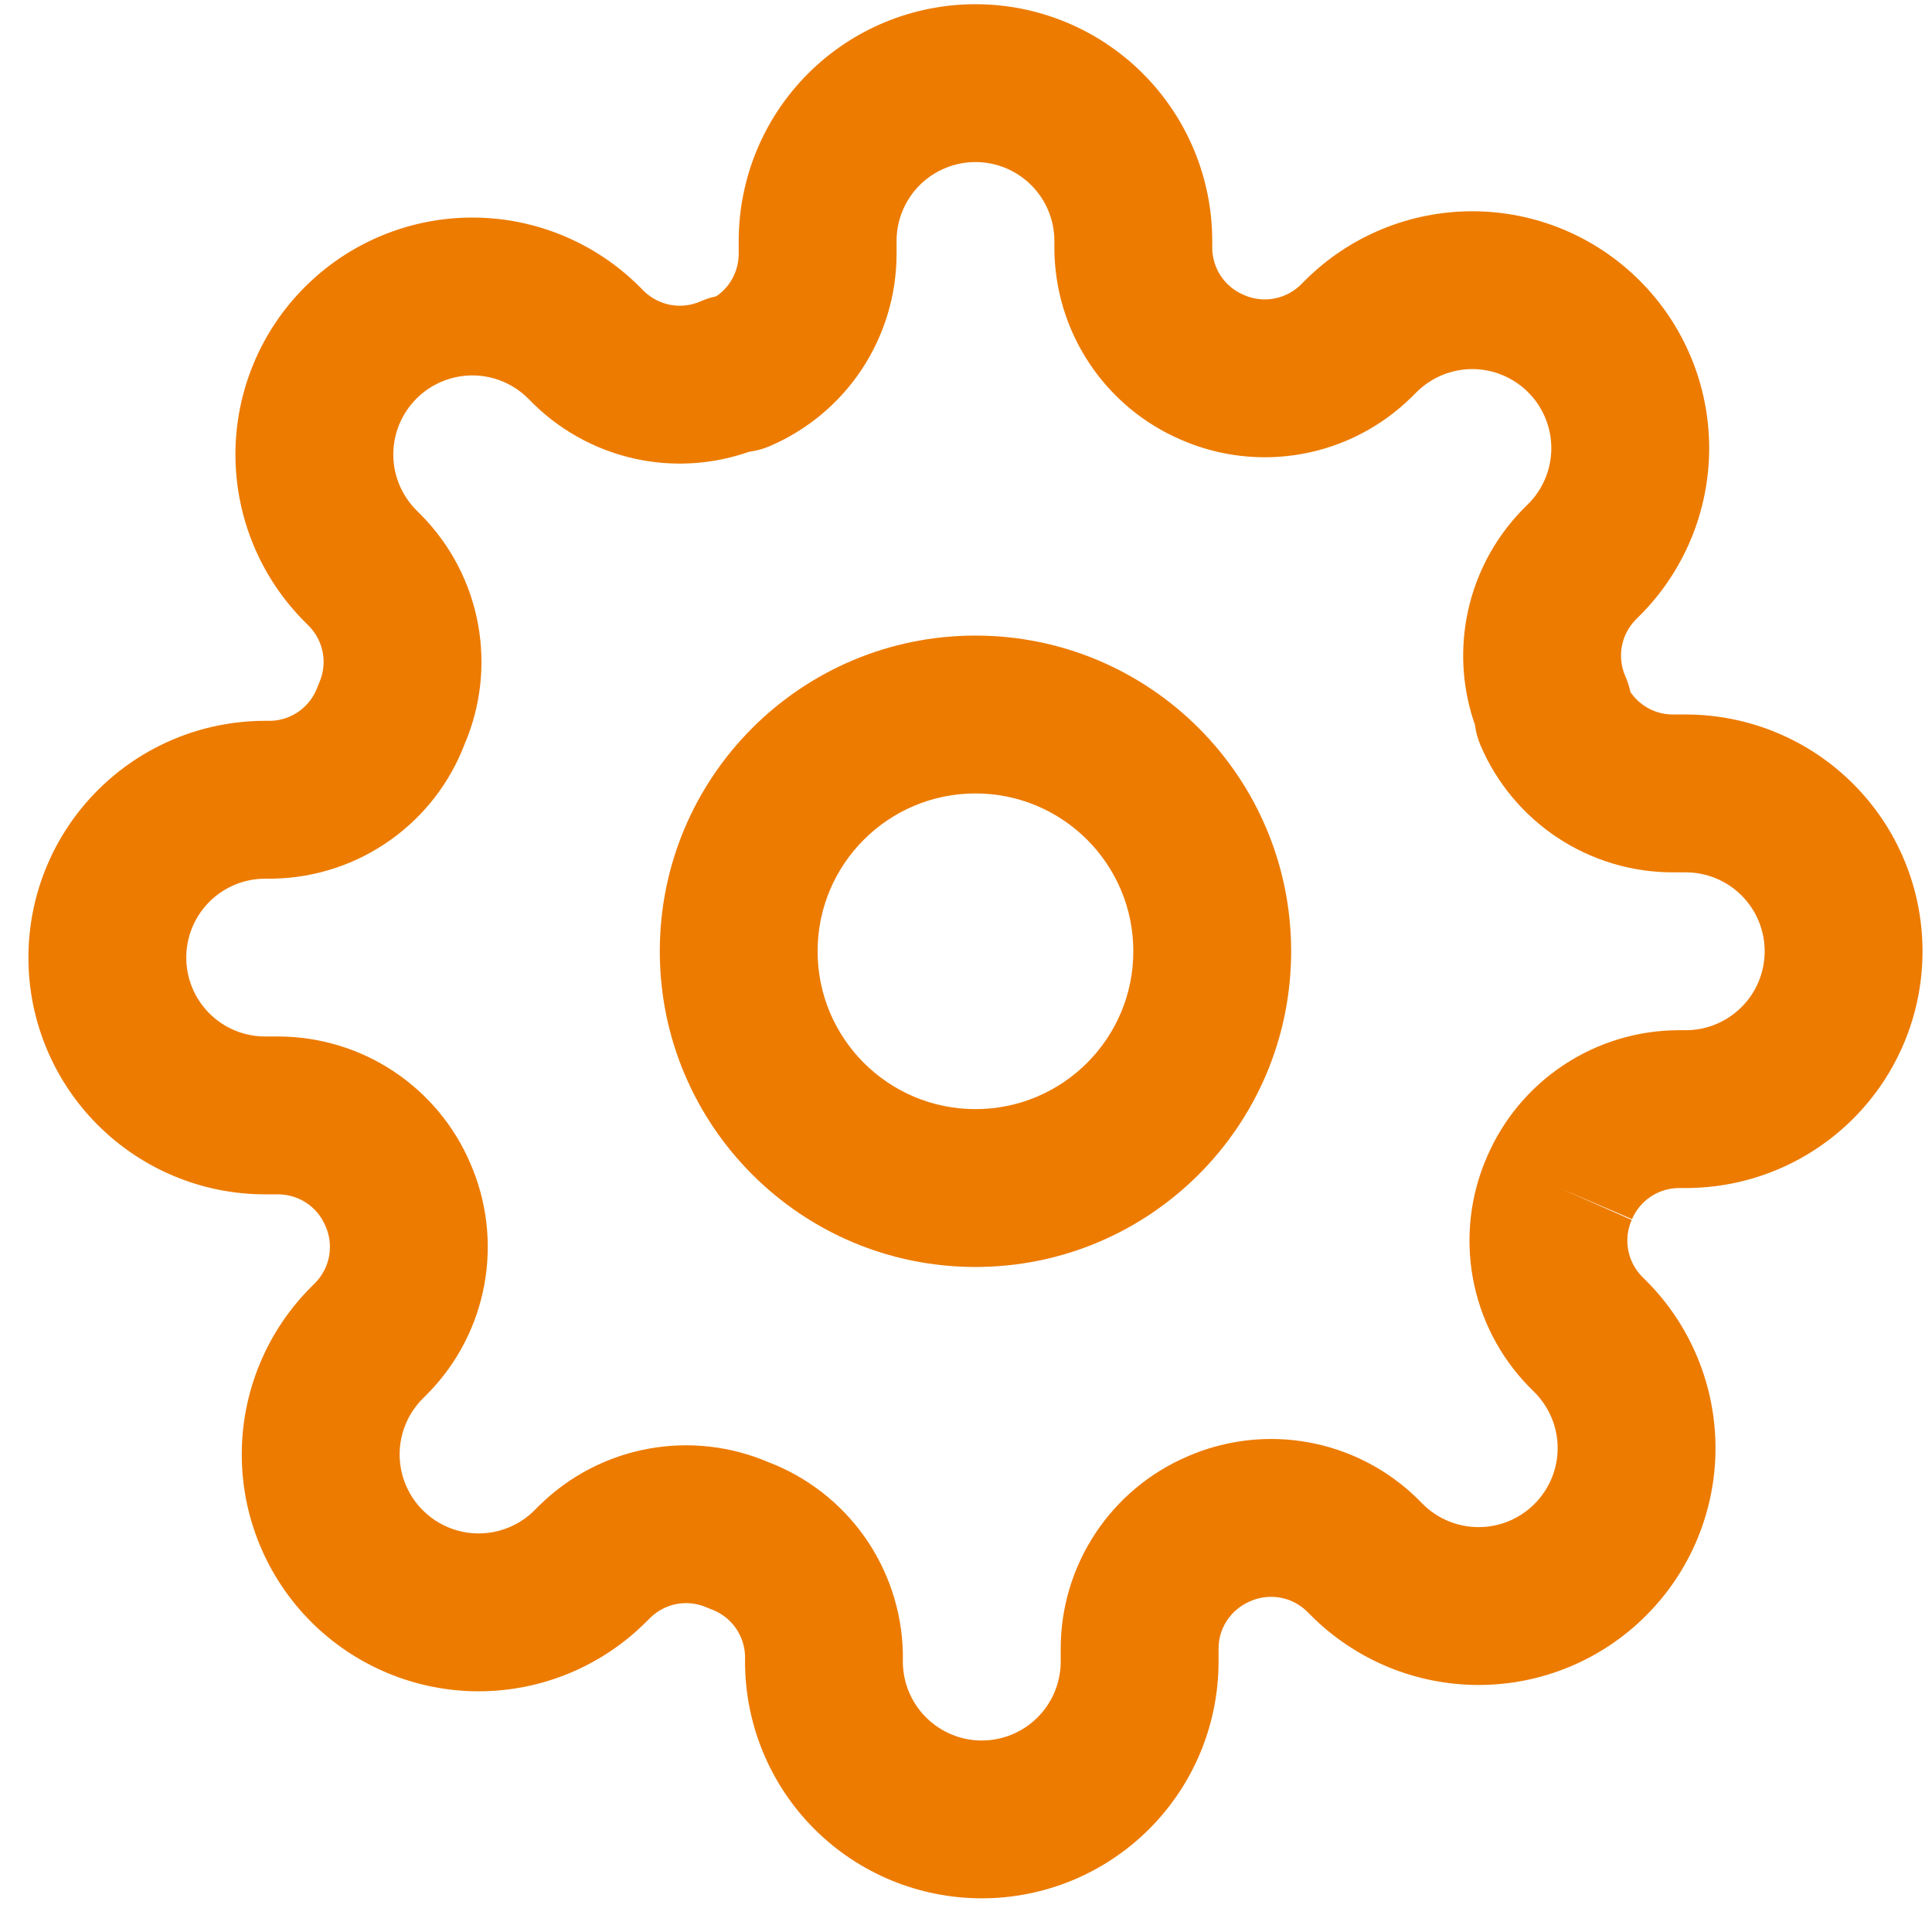 <svg width="51" height="51" viewBox="0 0 51 51" fill="none" xmlns="http://www.w3.org/2000/svg">
<g clip-path="url(#clip0_60_844)">
<path fill-rule="evenodd" clip-rule="evenodd" d="M25.75 16.778C21.148 16.778 17.417 20.509 17.417 25.111C17.417 29.714 21.148 33.445 25.75 33.445C30.352 33.445 34.083 29.714 34.083 25.111C34.083 20.509 30.352 16.778 25.75 16.778ZM21.583 25.111C21.583 22.81 23.449 20.945 25.75 20.945C28.051 20.945 29.917 22.81 29.917 25.111C29.917 27.413 28.051 29.278 25.75 29.278C23.449 29.278 21.583 27.413 21.583 25.111Z" fill="#ED7B00"/>
<path fill-rule="evenodd" clip-rule="evenodd" d="M43.073 32.203L41.167 31.361L43.081 32.182C43.186 31.939 43.358 31.732 43.578 31.586C43.798 31.441 44.055 31.363 44.318 31.361H44.5C46.158 31.361 47.747 30.703 48.919 29.531C50.092 28.359 50.75 26.769 50.75 25.111C50.75 23.454 50.092 21.864 48.919 20.692C47.747 19.52 46.158 18.861 44.5 18.861H44.151C43.888 18.86 43.631 18.782 43.412 18.636C43.264 18.538 43.138 18.413 43.039 18.268C43.009 18.126 42.965 17.987 42.906 17.854C42.797 17.606 42.764 17.331 42.812 17.065C42.86 16.802 42.985 16.559 43.171 16.366L43.285 16.252C43.865 15.672 44.327 14.982 44.641 14.223C44.956 13.465 45.118 12.651 45.118 11.83C45.118 11.009 44.956 10.195 44.641 9.437C44.327 8.679 43.867 7.99 43.286 7.41C42.706 6.829 42.017 6.368 41.258 6.053C40.499 5.739 39.686 5.577 38.865 5.577C38.043 5.577 37.23 5.739 36.471 6.053C35.712 6.368 35.023 6.829 34.443 7.41L34.328 7.524C34.136 7.71 33.893 7.835 33.63 7.882C33.363 7.931 33.089 7.898 32.841 7.789L32.821 7.78C32.578 7.676 32.371 7.503 32.225 7.283C32.08 7.063 32.002 6.807 32 6.544V6.361C32 4.704 31.341 3.114 30.169 1.942C28.997 0.77 27.408 0.111 25.75 0.111C24.092 0.111 22.503 0.77 21.331 1.942C20.159 3.114 19.5 4.704 19.5 6.361V6.71C19.498 6.973 19.42 7.23 19.275 7.449C19.177 7.597 19.052 7.724 18.906 7.822C18.764 7.852 18.626 7.896 18.492 7.955C18.245 8.065 17.97 8.097 17.704 8.049C17.441 8.001 17.197 7.876 17.005 7.691L16.891 7.577C16.31 6.995 15.621 6.534 14.862 6.22C14.103 5.905 13.29 5.743 12.469 5.743C11.647 5.743 10.834 5.905 10.075 6.22C9.317 6.534 8.628 6.995 8.048 7.576C7.467 8.156 7.006 8.845 6.692 9.603C6.377 10.362 6.215 11.175 6.215 11.997C6.215 12.818 6.377 13.631 6.692 14.39C7.006 15.149 7.467 15.838 8.049 16.419L8.163 16.533C8.348 16.725 8.473 16.968 8.521 17.232C8.569 17.498 8.537 17.773 8.427 18.02C8.41 18.06 8.393 18.101 8.378 18.142C8.284 18.397 8.116 18.618 7.895 18.776C7.679 18.931 7.423 19.018 7.158 19.028H7C5.342 19.028 3.753 19.686 2.581 20.859C1.408 22.031 0.75 23.62 0.75 25.278C0.75 26.936 1.408 28.525 2.581 29.697C3.753 30.869 5.342 31.528 7 31.528H7.349C7.612 31.53 7.869 31.608 8.088 31.753C8.308 31.899 8.481 32.106 8.585 32.349L8.594 32.369C8.703 32.617 8.736 32.891 8.688 33.157C8.64 33.421 8.515 33.664 8.329 33.856L8.215 33.971C7.634 34.551 7.173 35.24 6.859 35.999C6.544 36.758 6.382 37.571 6.382 38.393C6.382 39.214 6.544 40.027 6.859 40.786C7.173 41.545 7.634 42.234 8.215 42.815C8.795 43.395 9.484 43.855 10.242 44.169C11.001 44.484 11.814 44.646 12.635 44.646C13.457 44.646 14.27 44.484 15.029 44.169C15.787 43.855 16.476 43.394 17.056 42.814L17.172 42.699C17.364 42.513 17.607 42.388 17.87 42.34C18.137 42.292 18.411 42.325 18.659 42.434C18.699 42.452 18.74 42.468 18.781 42.483C19.036 42.577 19.257 42.745 19.415 42.966C19.569 43.182 19.657 43.439 19.667 43.704V43.861C19.667 45.519 20.325 47.109 21.497 48.281C22.669 49.453 24.259 50.111 25.917 50.111C27.574 50.111 29.164 49.453 30.336 48.281C31.508 47.109 32.167 45.519 32.167 43.861V43.512C32.168 43.249 32.246 42.992 32.392 42.773C32.538 42.553 32.745 42.38 32.987 42.276L33.008 42.267C33.255 42.158 33.53 42.126 33.796 42.174C34.059 42.221 34.303 42.346 34.495 42.532L34.609 42.646C35.19 43.227 35.88 43.688 36.638 44.003C37.397 44.317 38.21 44.479 39.031 44.479C39.853 44.479 40.666 44.317 41.425 44.003C42.183 43.688 42.872 43.228 43.452 42.647C44.033 42.067 44.494 41.378 44.808 40.619C45.123 39.861 45.285 39.047 45.285 38.226C45.285 37.405 45.123 36.591 44.808 35.833C44.494 35.074 44.033 34.385 43.452 33.805L43.337 33.69C43.151 33.497 43.027 33.254 42.979 32.991C42.931 32.725 42.963 32.45 43.073 32.203ZM24.277 4.888C24.668 4.497 25.198 4.278 25.75 4.278C26.302 4.278 26.832 4.497 27.223 4.888C27.614 5.279 27.833 5.809 27.833 6.361V6.549L27.833 6.557C27.838 7.634 28.157 8.686 28.751 9.583C29.344 10.478 30.184 11.181 31.169 11.605C32.175 12.047 33.291 12.178 34.373 11.982C35.458 11.785 36.46 11.268 37.248 10.496L37.265 10.48L37.39 10.355C37.583 10.162 37.814 10.007 38.067 9.902C38.32 9.797 38.591 9.743 38.865 9.743C39.138 9.743 39.41 9.797 39.662 9.902C39.915 10.007 40.145 10.161 40.339 10.354L40.34 10.356C40.534 10.55 40.688 10.779 40.792 11.032C40.897 11.285 40.951 11.556 40.951 11.83C40.951 12.104 40.897 12.375 40.792 12.628C40.688 12.881 40.534 13.111 40.34 13.304L40.214 13.43L40.198 13.446C39.427 14.235 38.909 15.236 38.713 16.322C38.542 17.264 38.619 18.232 38.934 19.131C38.959 19.32 39.01 19.506 39.085 19.682C39.509 20.672 40.214 21.516 41.111 22.11C42.009 22.705 43.061 23.024 44.138 23.028L44.146 23.028H44.5C45.053 23.028 45.582 23.247 45.973 23.638C46.364 24.029 46.583 24.559 46.583 25.111C46.583 25.664 46.364 26.194 45.973 26.584C45.582 26.975 45.053 27.195 44.5 27.195L44.312 27.195L44.304 27.195C43.227 27.199 42.176 27.518 41.278 28.113C40.383 28.705 39.681 29.545 39.256 30.531C38.814 31.537 38.683 32.653 38.879 33.734C39.076 34.82 39.593 35.821 40.365 36.61L40.381 36.626L40.506 36.751C40.7 36.945 40.854 37.175 40.959 37.428C41.064 37.681 41.118 37.952 41.118 38.226C41.118 38.5 41.064 38.771 40.959 39.024C40.854 39.277 40.7 39.506 40.507 39.7L40.505 39.702C40.312 39.895 40.082 40.049 39.829 40.154C39.576 40.259 39.305 40.312 39.031 40.312C38.758 40.312 38.486 40.259 38.233 40.154C37.98 40.049 37.751 39.895 37.557 39.702L37.431 39.576L37.415 39.559C36.627 38.788 35.625 38.271 34.54 38.074C33.458 37.878 32.342 38.009 31.336 38.451C30.351 38.875 29.51 39.578 28.918 40.472C28.323 41.37 28.004 42.422 28 43.499L28 43.507V43.861C28 44.414 27.78 44.944 27.39 45.334C26.999 45.725 26.469 45.945 25.917 45.945C25.364 45.945 24.834 45.725 24.444 45.334C24.053 44.944 23.833 44.414 23.833 43.861V43.674L23.833 43.625C23.807 42.518 23.448 41.444 22.804 40.542C22.172 39.659 21.294 38.982 20.281 38.596C19.287 38.172 18.191 38.048 17.127 38.241C16.042 38.437 15.04 38.955 14.252 39.726L14.235 39.742L14.11 39.867C13.917 40.061 13.686 40.215 13.433 40.32C13.18 40.425 12.909 40.479 12.635 40.479C12.362 40.479 12.091 40.425 11.838 40.32C11.585 40.215 11.355 40.062 11.162 39.868L11.16 39.867C10.966 39.673 10.812 39.443 10.708 39.19C10.603 38.938 10.549 38.666 10.549 38.393C10.549 38.119 10.603 37.848 10.708 37.595C10.812 37.342 10.966 37.112 11.16 36.919L11.286 36.793L11.302 36.776C12.073 35.988 12.591 34.986 12.787 33.901C12.984 32.819 12.852 31.703 12.41 30.697C11.986 29.712 11.283 28.872 10.389 28.279C9.491 27.685 8.439 27.366 7.362 27.361L7.354 27.361H7C6.447 27.361 5.918 27.142 5.527 26.751C5.136 26.36 4.917 25.831 4.917 25.278C4.917 24.726 5.136 24.196 5.527 23.805C5.918 23.414 6.447 23.195 7 23.195H7.188L7.236 23.194C8.344 23.168 9.418 22.81 10.319 22.165C11.202 21.534 11.879 20.656 12.265 19.642C12.69 18.649 12.814 17.552 12.621 16.488C12.424 15.403 11.906 14.401 11.135 13.613L11.119 13.597L10.994 13.472C10.8 13.278 10.646 13.047 10.541 12.794C10.436 12.542 10.382 12.271 10.382 11.997C10.382 11.723 10.436 11.452 10.541 11.199C10.646 10.946 10.8 10.716 10.993 10.523L10.995 10.521C11.188 10.327 11.418 10.174 11.671 10.069C11.924 9.964 12.195 9.91 12.469 9.91C12.742 9.91 13.014 9.964 13.267 10.069C13.52 10.174 13.749 10.327 13.943 10.521L14.069 10.647L14.085 10.663C14.873 11.434 15.875 11.952 16.96 12.149C17.903 12.32 18.871 12.242 19.77 11.927C19.959 11.902 20.145 11.852 20.321 11.776C21.31 11.352 22.154 10.648 22.749 9.75C23.343 8.852 23.662 7.8 23.667 6.724L23.667 6.715V6.361C23.667 5.809 23.886 5.279 24.277 4.888Z" fill="#ED7B00"/>
</g>
<defs>
<clipPath id="clip0_60_844">
<rect width="50" height="50" fill="white" transform="translate(0.75 0.111)"/>
</clipPath>
</defs>
</svg>
